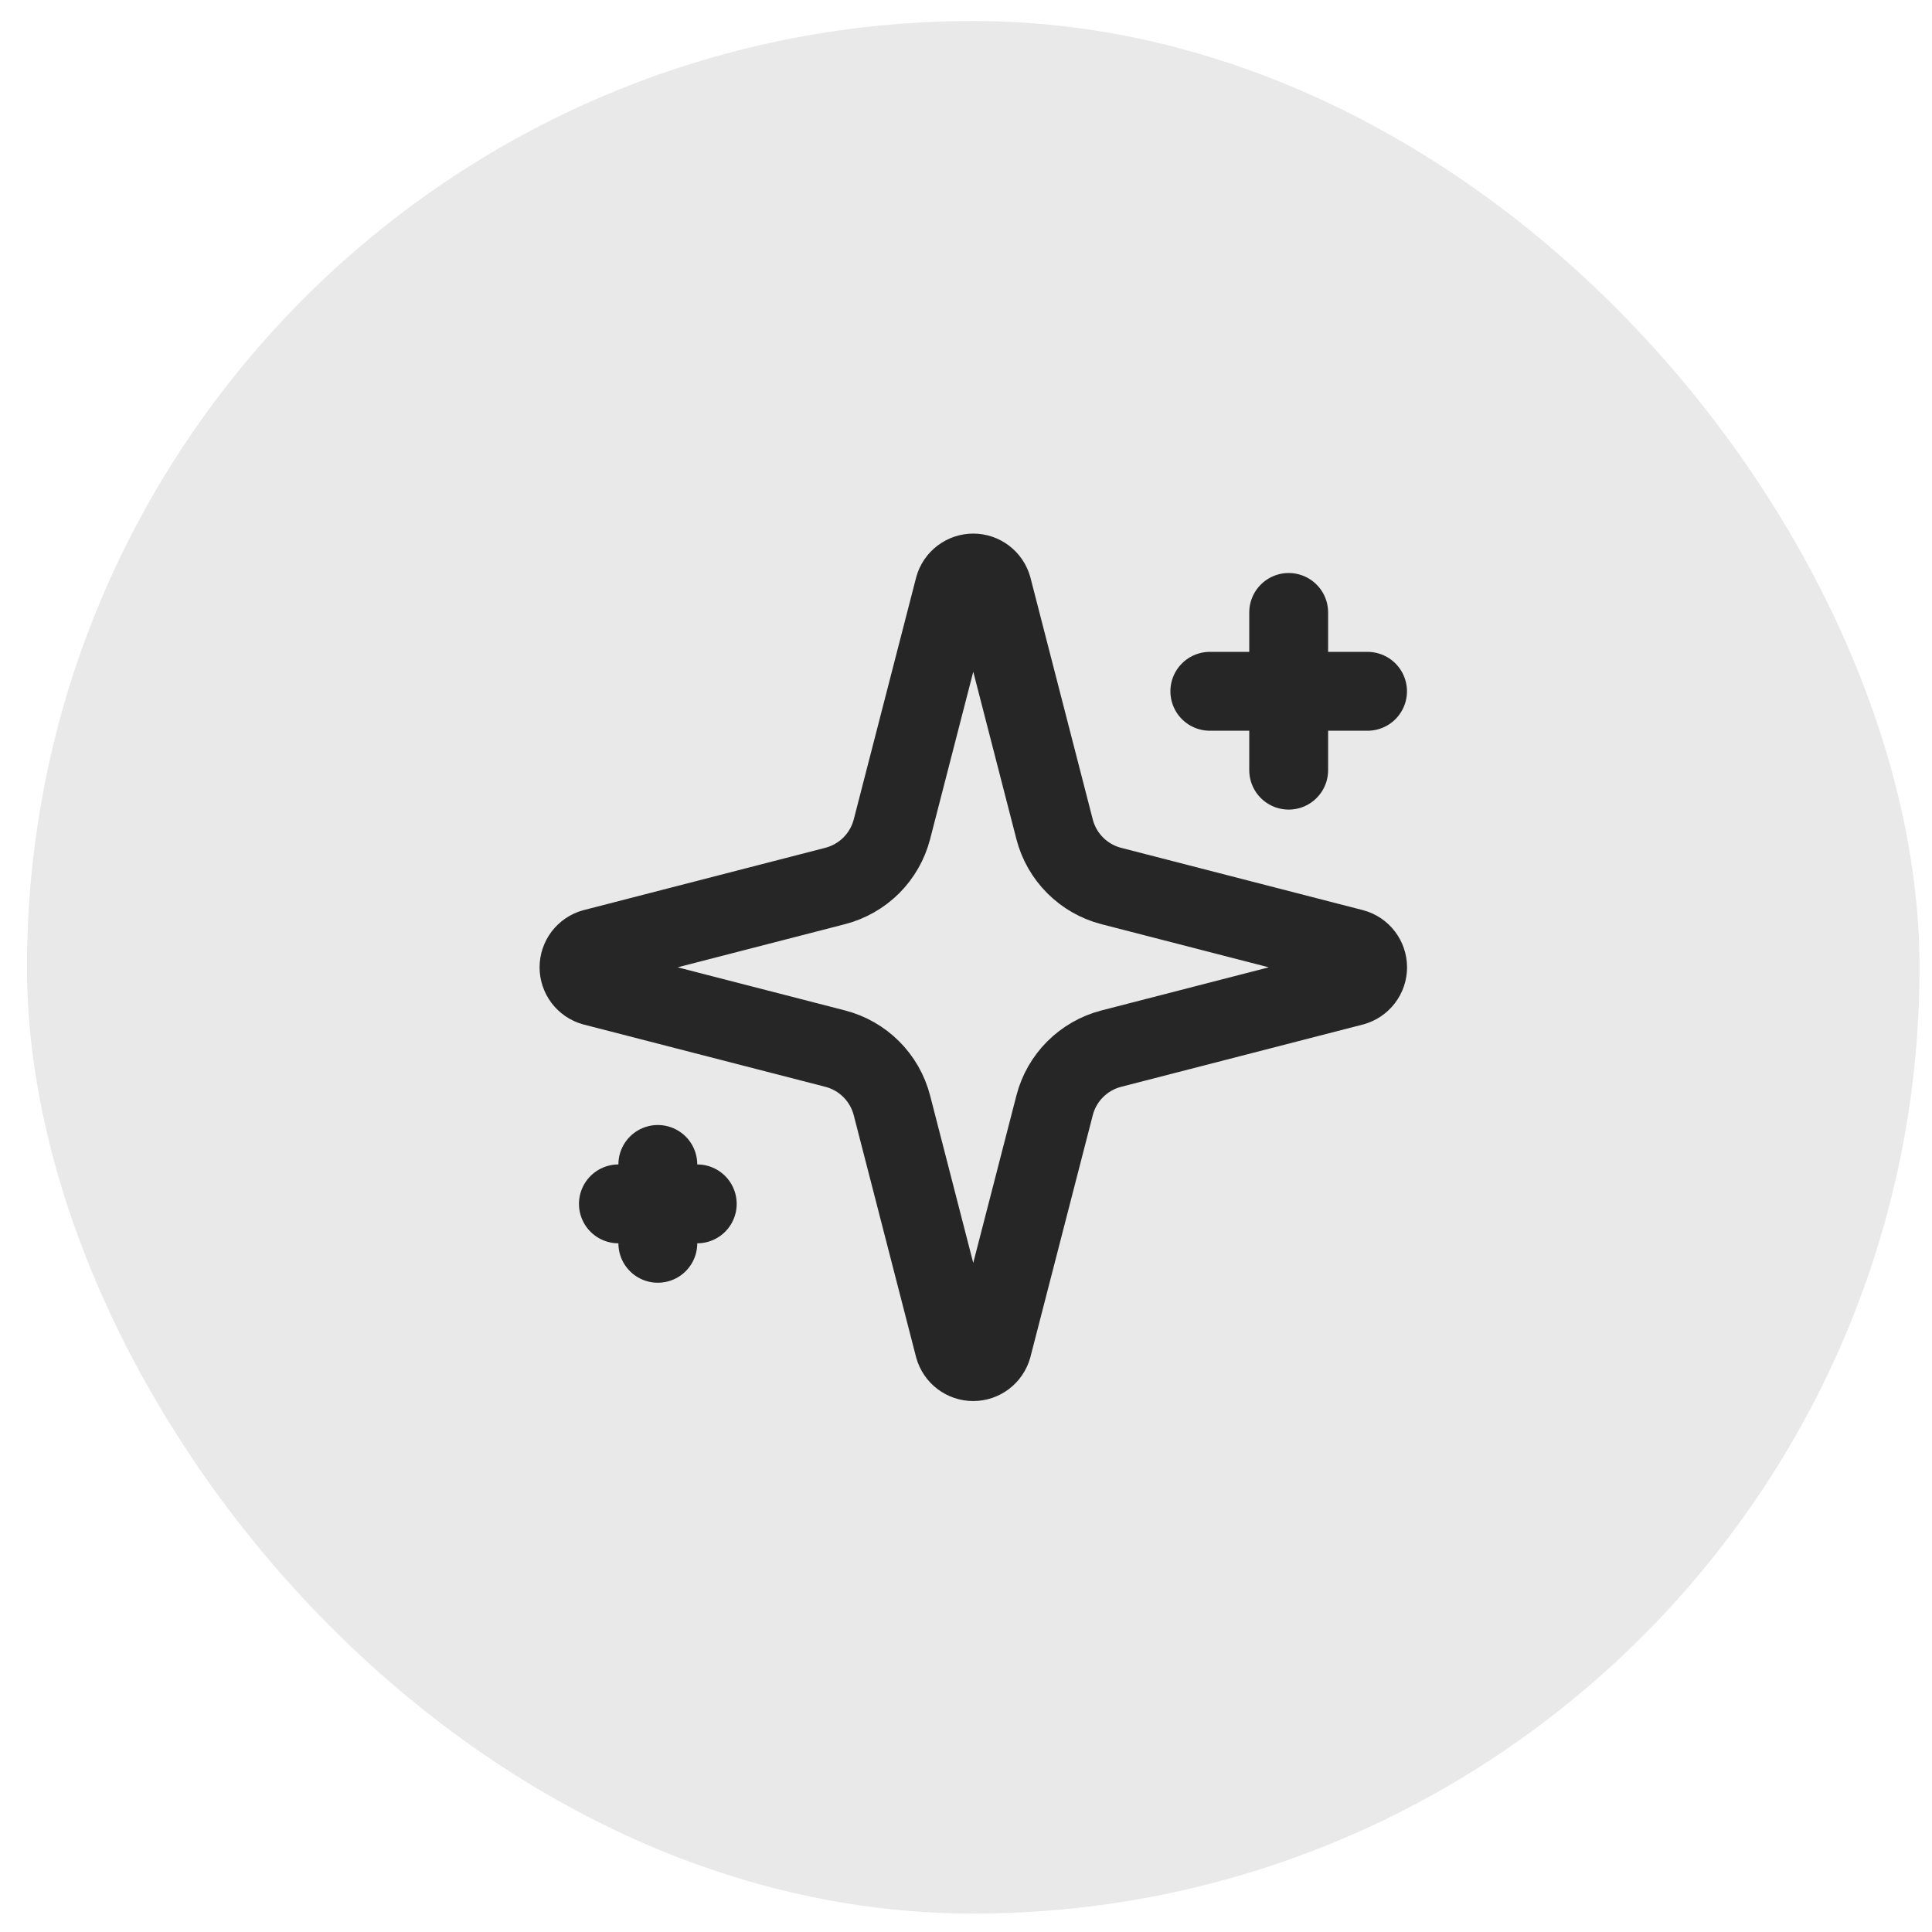 <svg width="49" height="49" viewBox="0 0 49 49" fill="none" xmlns="http://www.w3.org/2000/svg">
<rect x="0.684" y="0.533" width="48" height="48" rx="24" fill="#262626" fill-opacity="0.1"/>
<path d="M22.621 28.034C22.531 27.687 22.351 27.372 22.098 27.119C21.846 26.866 21.53 26.686 21.184 26.596L15.049 25.015C14.944 24.985 14.852 24.922 14.786 24.835C14.721 24.748 14.685 24.642 14.685 24.534C14.685 24.425 14.721 24.319 14.786 24.232C14.852 24.145 14.944 24.082 15.049 24.052L21.184 22.47C21.529 22.38 21.845 22.2 22.098 21.948C22.351 21.695 22.531 21.379 22.621 21.034L24.203 14.899C24.232 14.793 24.295 14.701 24.382 14.635C24.469 14.569 24.575 14.533 24.684 14.533C24.793 14.533 24.899 14.569 24.986 14.635C25.073 14.701 25.136 14.793 25.166 14.899L26.747 21.034C26.836 21.38 27.016 21.695 27.269 21.948C27.522 22.201 27.837 22.381 28.184 22.471L34.319 24.052C34.424 24.081 34.517 24.143 34.583 24.23C34.65 24.318 34.686 24.424 34.686 24.534C34.686 24.643 34.65 24.749 34.583 24.836C34.517 24.923 34.424 24.986 34.319 25.015L28.184 26.596C27.837 26.686 27.522 26.866 27.269 27.119C27.016 27.372 26.836 27.687 26.747 28.034L25.165 34.169C25.135 34.273 25.072 34.366 24.985 34.432C24.898 34.498 24.792 34.534 24.683 34.534C24.574 34.534 24.468 34.498 24.381 34.432C24.294 34.366 24.231 34.273 24.202 34.169L22.621 28.034Z" stroke="#262626" stroke-width="2" stroke-linecap="round" stroke-linejoin="round"/>
<path d="M32.684 15.533V19.533" stroke="#262626" stroke-width="2" stroke-linecap="round" stroke-linejoin="round"/>
<path d="M34.684 17.533H30.684" stroke="#262626" stroke-width="2" stroke-linecap="round" stroke-linejoin="round"/>
<path d="M16.684 29.533V31.533" stroke="#262626" stroke-width="2" stroke-linecap="round" stroke-linejoin="round"/>
<path d="M17.684 30.533H15.684" stroke="#262626" stroke-width="2" stroke-linecap="round" stroke-linejoin="round"/>
</svg>
